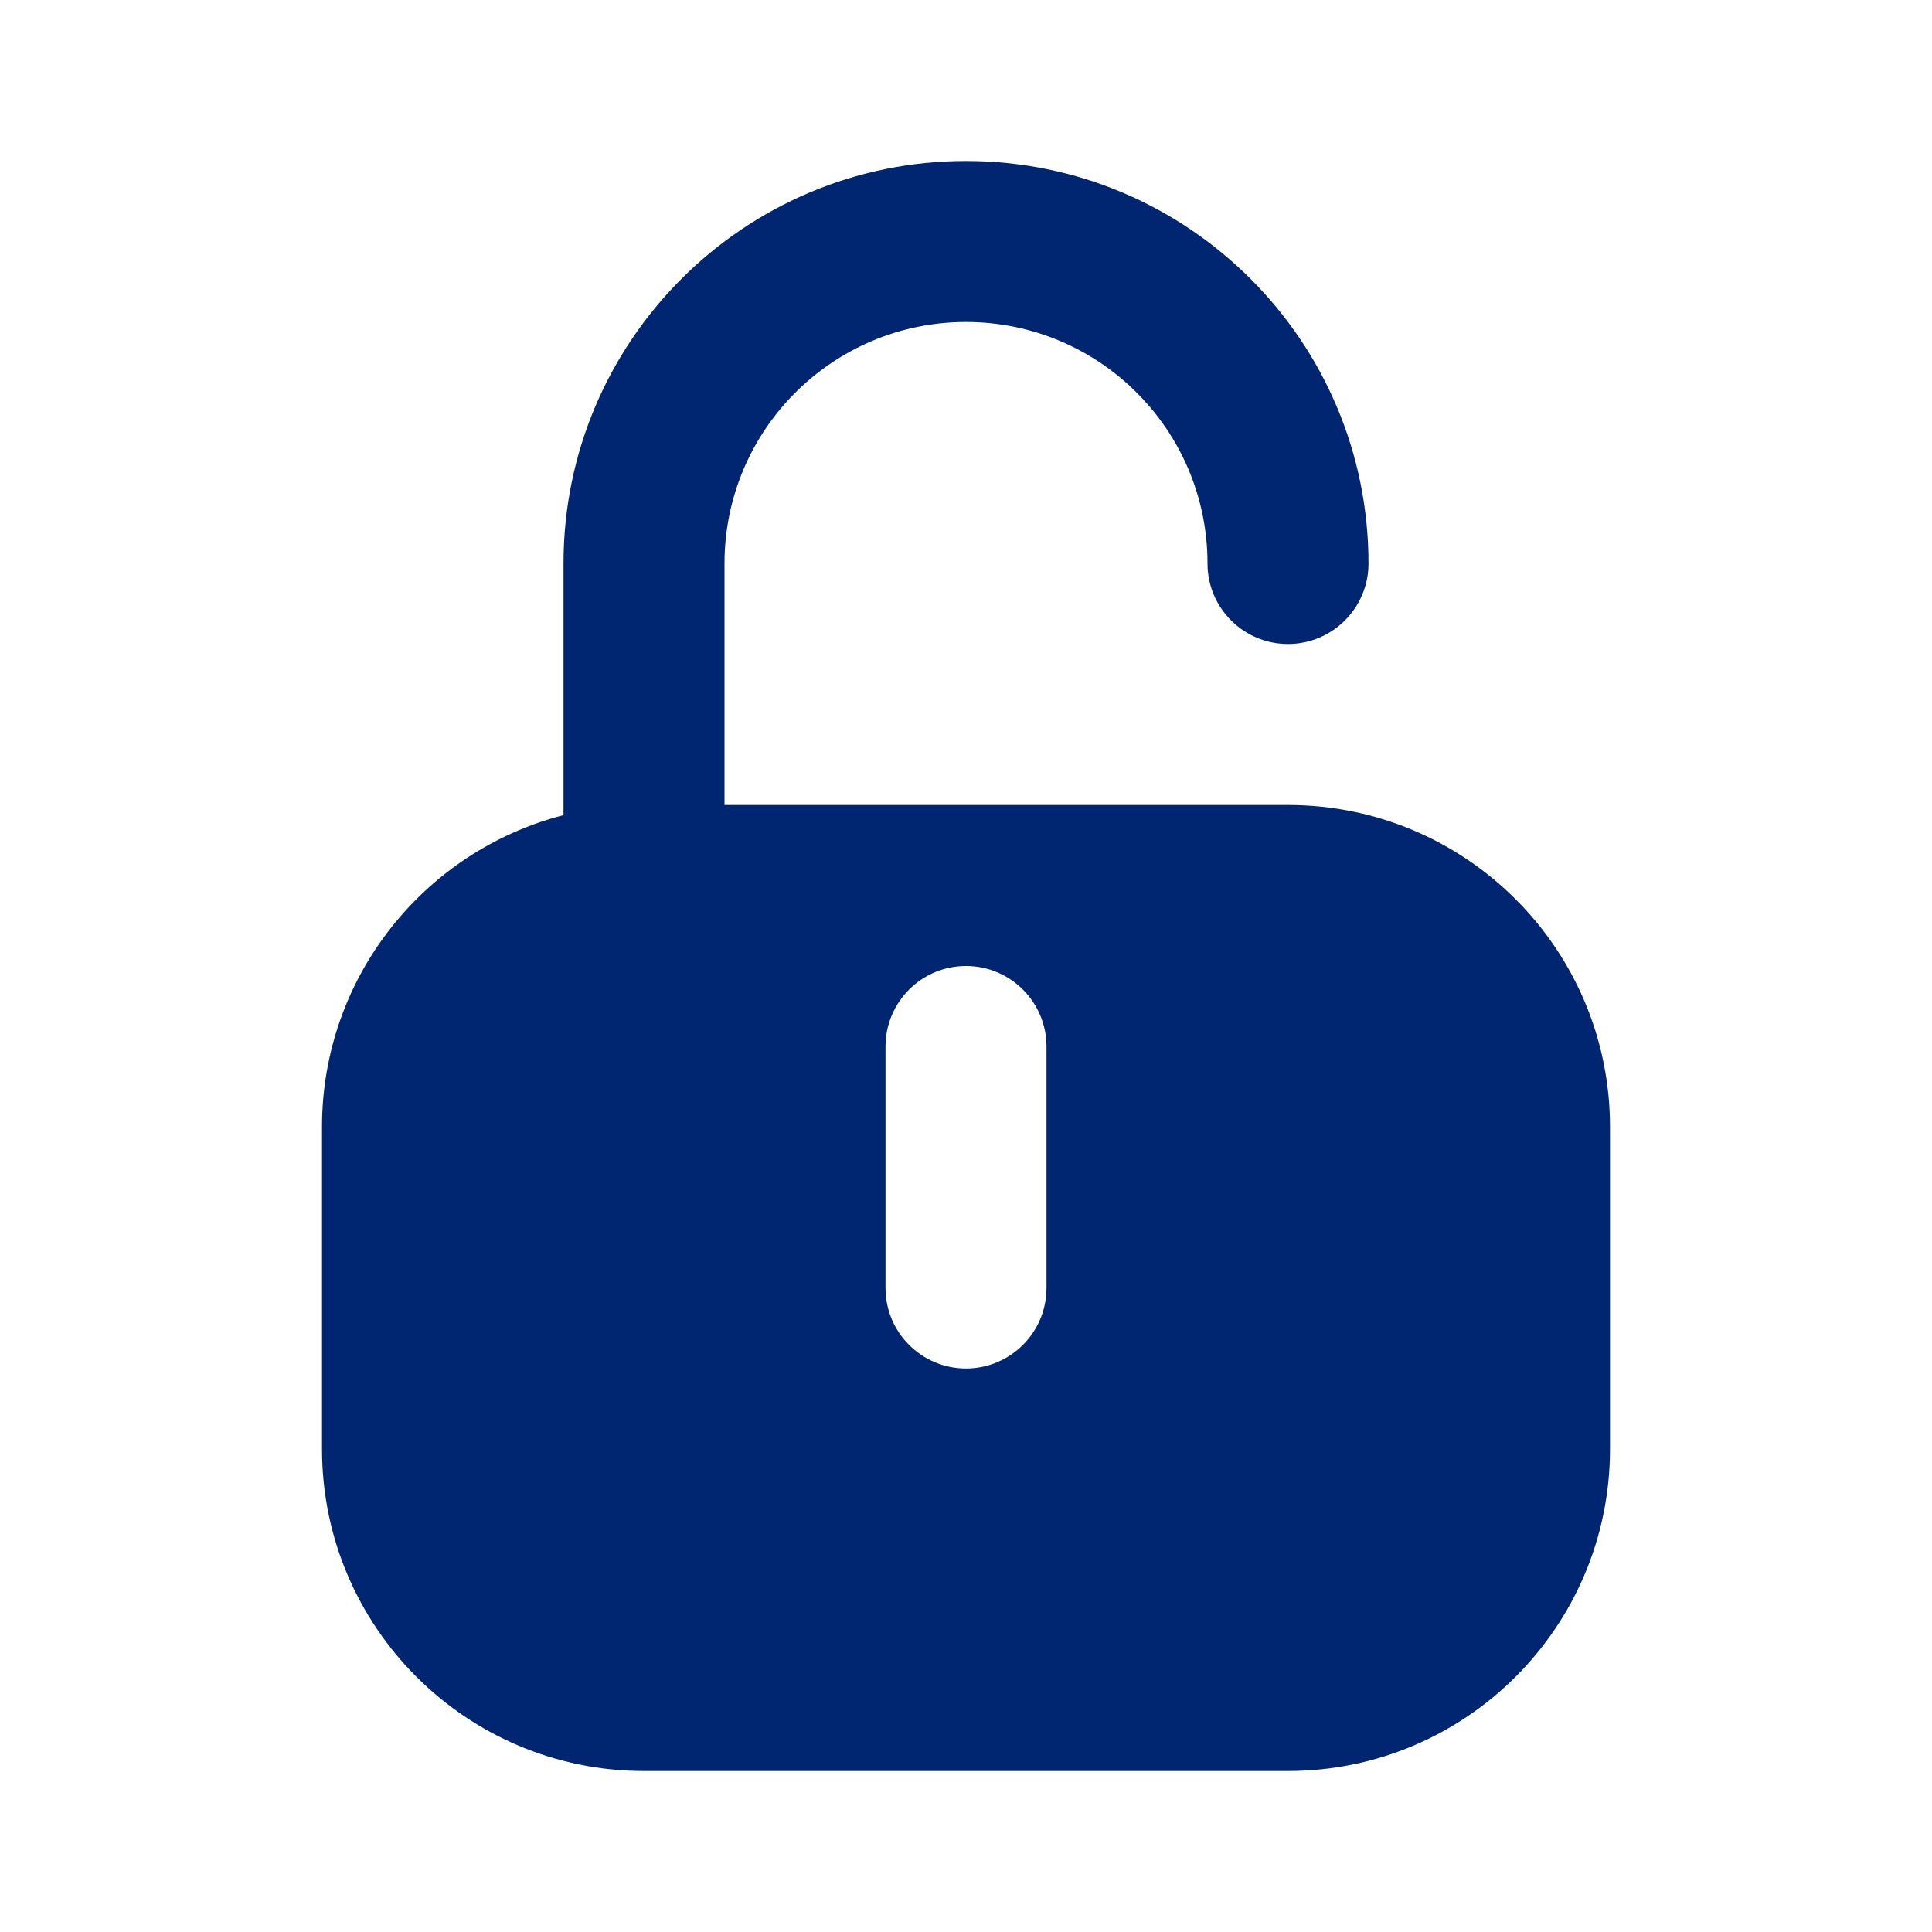 <svg width="24" height="24" viewBox="0 0 24 24" fill="none" xmlns="http://www.w3.org/2000/svg">
<path fill-rule="evenodd" clip-rule="evenodd" d="M12 4C10.343 4 9 5.343 9 7V10H16C18.209 10 20 11.791 20 14V18C20 20.209 18.209 22 16 22H8C5.791 22 4 20.209 4 18V14C4 12.136 5.275 10.57 7 10.126V7C7 4.239 9.239 2 12 2C14.761 2 17 4.239 17 7C17 7.552 16.552 8 16 8C15.448 8 15 7.552 15 7C15 5.343 13.657 4 12 4ZM12 12C11.448 12 11 12.448 11 13V16C11 16.552 11.448 17 12 17C12.552 17 13 16.552 13 16V13C13 12.448 12.552 12 12 12Z" fill="#002671"/>
</svg>

